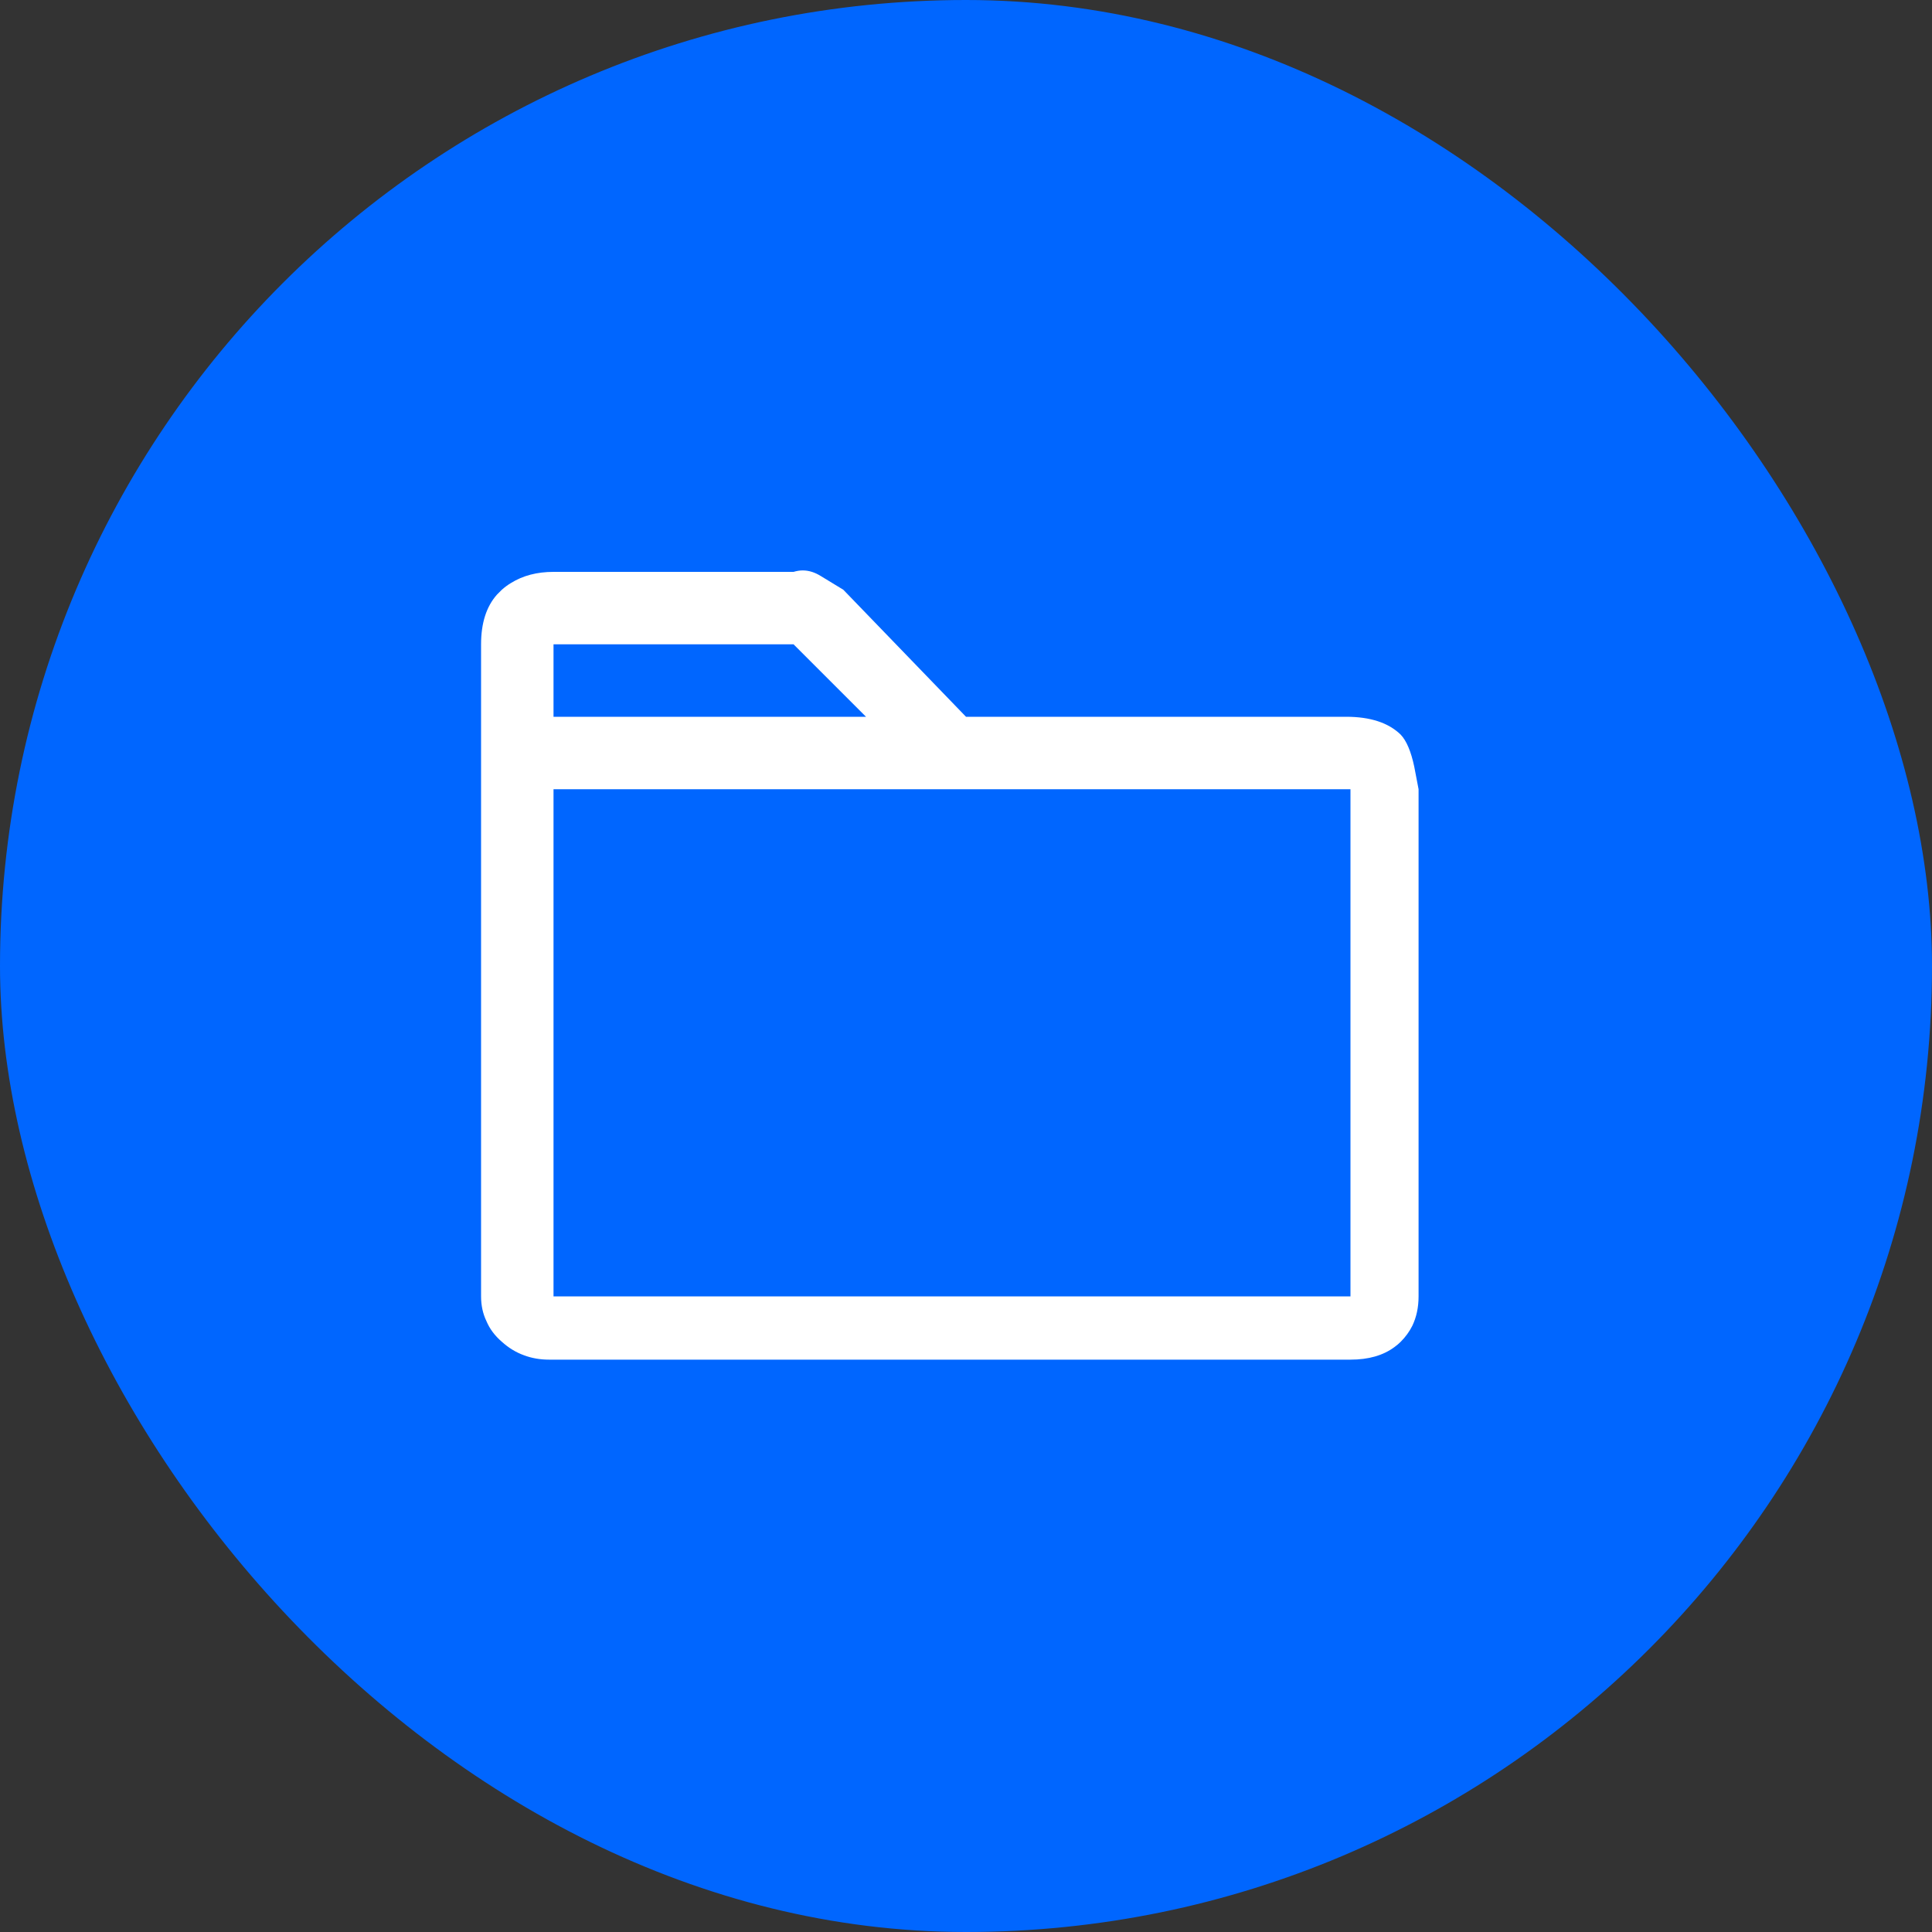 <svg width="40" height="40" viewBox="0 0 40 40" fill="none" xmlns="http://www.w3.org/2000/svg" xmlns:xlink="http://www.w3.org/1999/xlink">
	<rect x="0" y="0" width="40" height="40" fill="#333333" stroke="none"/>
	<desc>
			Created with Pixso.
	</desc>
	<defs/>
	<rect id="Group 70" rx="20" width="40" height="40" fill="#0066FF" fill-opacity="1"/>
	<path id="" d="M27.87 14.84Q28.62 14.84 29 15.21Q29.18 15.4 29.28 15.87L29.37 16.34L29.37 26.84Q29.37 27.18 29.24 27.45Q29.15 27.63 29 27.78Q28.94 27.84 28.87 27.89Q28.52 28.15 27.96 28.15L11.37 28.15Q11.09 28.15 10.85 28.06Q10.6 27.97 10.39 27.78Q10.17 27.59 10.07 27.35Q9.96 27.12 9.96 26.84L9.96 13.34Q9.96 12.68 10.29 12.31Q10.34 12.26 10.39 12.21Q10.48 12.13 10.58 12.07Q10.95 11.84 11.46 11.84L16.43 11.84Q16.53 11.81 16.62 11.81Q16.81 11.81 17 11.93L17.46 12.21L20 14.84L27.87 14.84ZM16.43 13.34L11.46 13.34L11.46 14.84L17.93 14.84L16.43 13.34ZM11.46 16.34L11.46 26.84L27.96 26.84L27.96 16.34L11.46 16.34Z" fill="#FFFFFF" fill-opacity="1" fill-rule="evenodd"/>
</svg>
